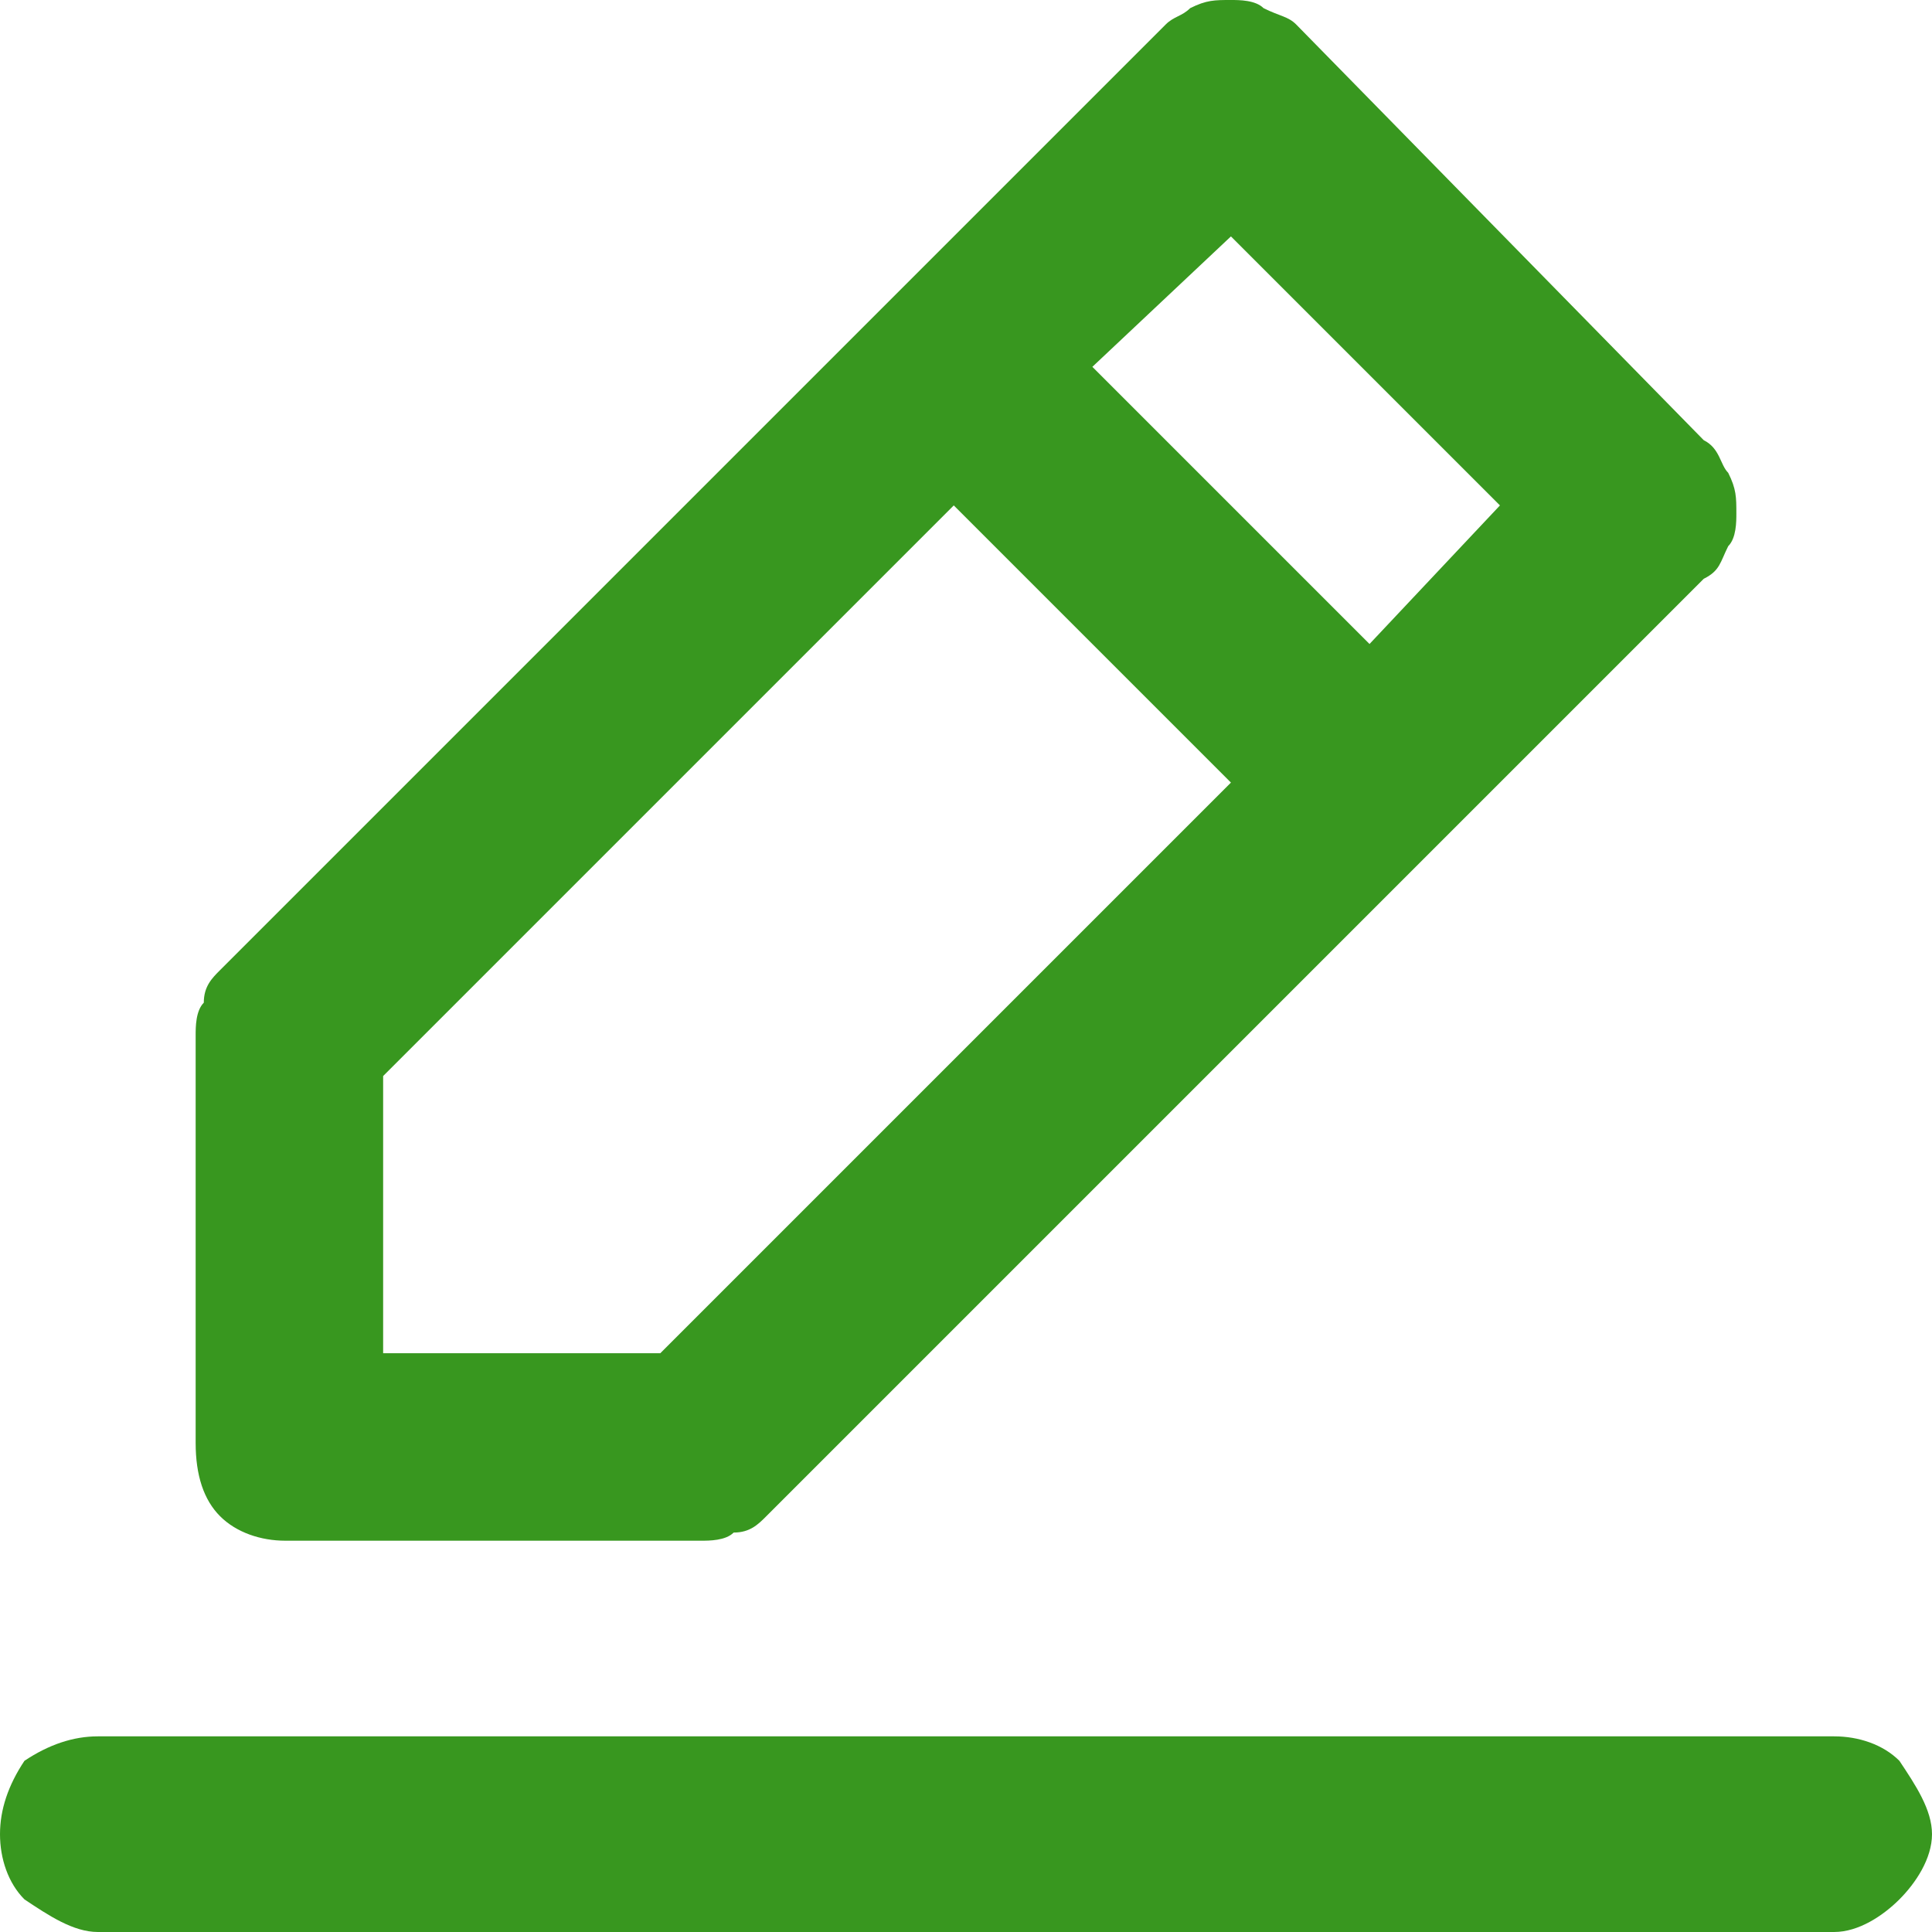 <?xml version="1.0" encoding="UTF-8"?> <svg xmlns="http://www.w3.org/2000/svg" xmlns:xlink="http://www.w3.org/1999/xlink" xmlns:xodm="http://www.corel.com/coreldraw/odm/2003" xml:space="preserve" width="94px" height="94px" version="1.1" style="shape-rendering:geometricPrecision; text-rendering:geometricPrecision; image-rendering:optimizeQuality; fill-rule:evenodd; clip-rule:evenodd" viewBox="0 0 2.37 2.37"> <defs> <style type="text/css"> .fil0 {fill:#38971F;fill-rule:nonzero} </style> </defs> <g id="Слой_x0020_1">  <path class="fil0" d="M0.35 1.89l0.51 0c0.01,0 0.03,0 0.04,-0.01 0.02,0 0.03,-0.01 0.04,-0.02l0.82 -0.82 0.33 -0.33c0.02,-0.01 0.02,-0.02 0.03,-0.04 0.01,-0.01 0.01,-0.03 0.01,-0.04 0,-0.02 0,-0.03 -0.01,-0.05 -0.01,-0.01 -0.01,-0.03 -0.03,-0.04l-0.5 -0.51c-0.01,-0.01 -0.02,-0.01 -0.04,-0.02 -0.01,-0.01 -0.03,-0.01 -0.04,-0.01 -0.02,0 -0.03,0 -0.05,0.01 -0.01,0.01 -0.02,0.01 -0.03,0.02l-0.34 0.34 -0.82 0.82c-0.01,0.01 -0.02,0.02 -0.02,0.04 -0.01,0.01 -0.01,0.03 -0.01,0.04l0 0.5c0,0.04 0.01,0.07 0.03,0.09 0.02,0.02 0.05,0.03 0.08,0.03zm1.16 -1.6l0.33 0.33 -0.16 0.17 -0.34 -0.34 0.17 -0.16zm-1.04 1.03l0.7 -0.7 0.34 0.34 -0.7 0.7 -0.34 0 0 -0.34zm1.78 0.81l-2.13 0c-0.03,0 -0.06,0.01 -0.09,0.03 -0.02,0.03 -0.03,0.06 -0.03,0.09 0,0.03 0.01,0.06 0.03,0.08 0.03,0.02 0.06,0.04 0.09,0.04l2.13 0c0.03,0 0.06,-0.02 0.08,-0.04 0.02,-0.02 0.04,-0.05 0.04,-0.08 0,-0.03 -0.02,-0.06 -0.04,-0.09 -0.02,-0.02 -0.05,-0.03 -0.08,-0.03z"></path> </g> </svg> 